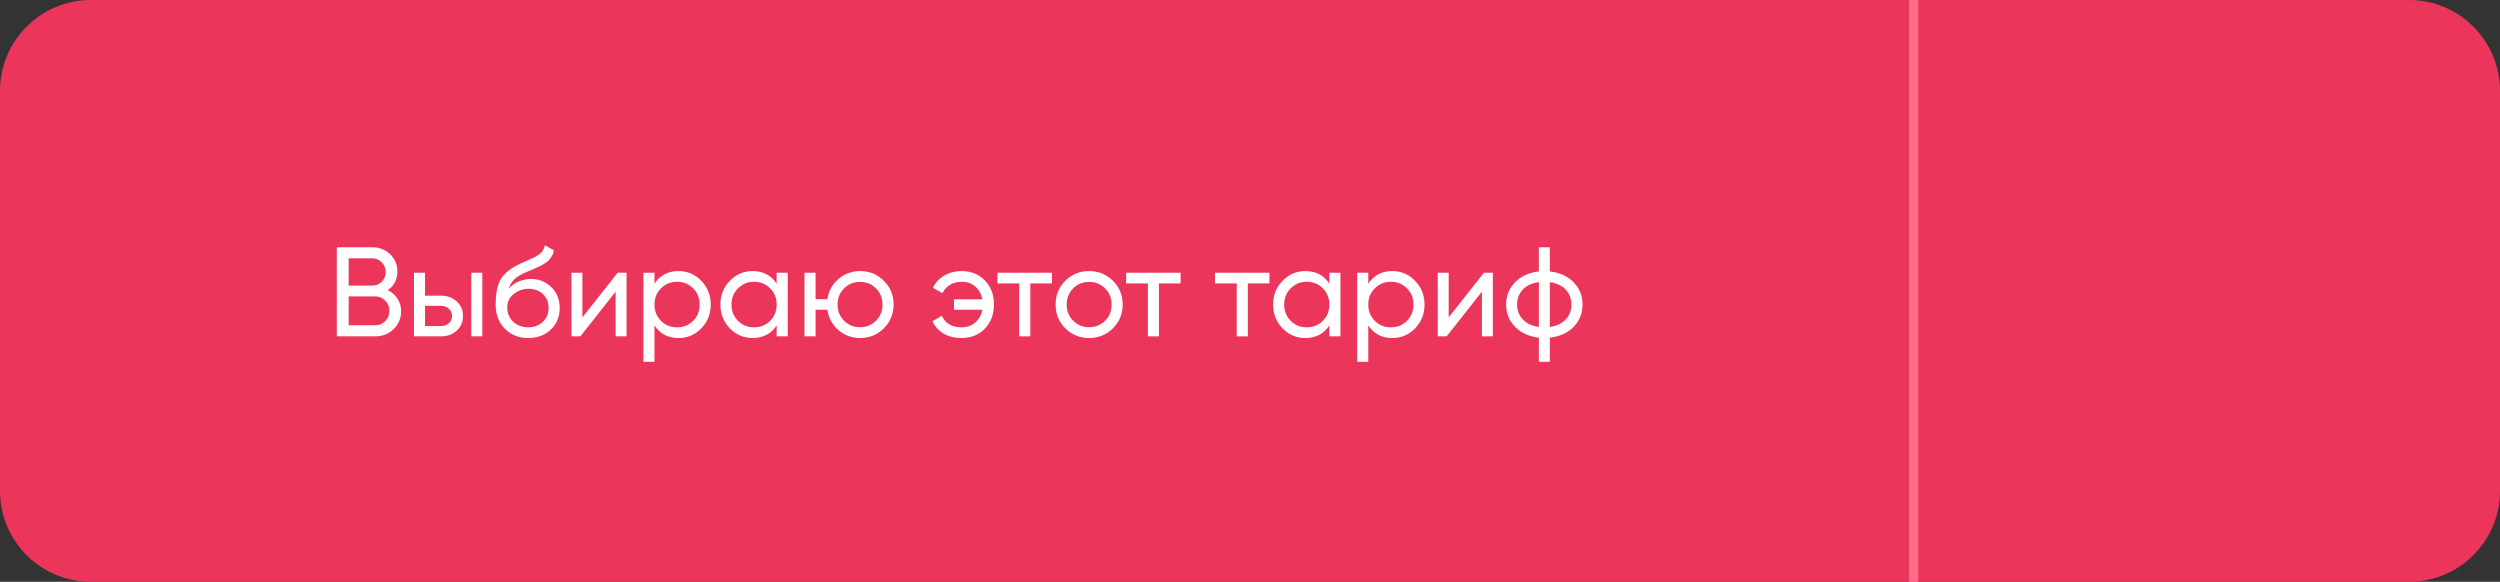 <?xml version="1.0" encoding="UTF-8"?> <svg xmlns="http://www.w3.org/2000/svg" width="275" height="64" viewBox="0 0 275 64" fill="none"><rect x="0" y="0" width="275" height="64" fill="#333333" stroke="none"/> <path d="M0 10C0 4.477 4.477 0 10 0H265C270.523 0 275 4.477 275 10V54C275 59.523 270.523 64 265 64H10C4.477 64 0 59.523 0 54V10Z" fill="#EC355A"></path> <path d="M173.098 31.05C173.751 31.722 174.078 32.539 174.078 33.5C174.078 34.461 173.751 35.278 173.098 35.95C172.444 36.622 171.572 37.019 170.48 37.14V39.8H169.276V37.14C168.184 37.019 167.311 36.622 166.658 35.95C166.004 35.278 165.678 34.461 165.678 33.5C165.678 32.539 166.004 31.722 166.658 31.05C167.311 30.378 168.184 29.981 169.276 29.86V27.2H170.48V29.86C171.572 29.981 172.444 30.378 173.098 31.05ZM166.882 33.5C166.882 34.144 167.092 34.69 167.512 35.138C167.941 35.586 168.529 35.861 169.276 35.964V31.036C168.529 31.129 167.941 31.4 167.512 31.848C167.092 32.296 166.882 32.847 166.882 33.5ZM170.48 35.964C171.226 35.861 171.81 35.586 172.23 35.138C172.65 34.69 172.86 34.144 172.86 33.5C172.86 32.856 172.65 32.31 172.23 31.862C171.81 31.414 171.226 31.139 170.48 31.036V35.964Z" fill="white"></path> <path d="M163.234 30H164.214V37H163.01V32.086L159.132 37H158.152V30H159.356V34.914L163.234 30Z" fill="white"></path> <path d="M153.157 29.818C154.137 29.818 154.972 30.177 155.663 30.896C156.354 31.605 156.699 32.473 156.699 33.5C156.699 34.527 156.354 35.399 155.663 36.118C154.972 36.827 154.137 37.182 153.157 37.182C152 37.182 151.118 36.72 150.511 35.796V39.8H149.293V30H150.511V31.204C151.118 30.28 152 29.818 153.157 29.818ZM153.003 36.006C153.703 36.006 154.291 35.768 154.767 35.292C155.243 34.807 155.481 34.209 155.481 33.5C155.481 32.791 155.243 32.198 154.767 31.722C154.291 31.237 153.703 30.994 153.003 30.994C152.294 30.994 151.701 31.237 151.225 31.722C150.749 32.198 150.511 32.791 150.511 33.5C150.511 34.209 150.749 34.807 151.225 35.292C151.701 35.768 152.294 36.006 153.003 36.006Z" fill="white"></path> <path d="M146.231 30H147.449V37H146.231V35.796C145.624 36.72 144.742 37.182 143.585 37.182C142.605 37.182 141.77 36.827 141.079 36.118C140.388 35.399 140.043 34.527 140.043 33.5C140.043 32.473 140.388 31.605 141.079 30.896C141.77 30.177 142.605 29.818 143.585 29.818C144.742 29.818 145.624 30.28 146.231 31.204V30ZM143.739 36.006C144.448 36.006 145.041 35.768 145.517 35.292C145.993 34.807 146.231 34.209 146.231 33.5C146.231 32.791 145.993 32.198 145.517 31.722C145.041 31.237 144.448 30.994 143.739 30.994C143.039 30.994 142.451 31.237 141.975 31.722C141.499 32.198 141.261 32.791 141.261 33.5C141.261 34.209 141.499 34.807 141.975 35.292C142.451 35.768 143.039 36.006 143.739 36.006Z" fill="white"></path> <path d="M139.64 30V31.176H137.26V37H136.042V31.176H133.648V30H139.64Z" fill="white"></path> <path d="M129.865 30V31.176H127.485V37H126.267V31.176H123.873V30H129.865Z" fill="white"></path> <path d="M122.417 36.118C121.699 36.827 120.826 37.182 119.799 37.182C118.773 37.182 117.9 36.827 117.181 36.118C116.472 35.409 116.117 34.536 116.117 33.5C116.117 32.464 116.472 31.591 117.181 30.882C117.9 30.173 118.773 29.818 119.799 29.818C120.826 29.818 121.699 30.173 122.417 30.882C123.136 31.591 123.495 32.464 123.495 33.5C123.495 34.536 123.136 35.409 122.417 36.118ZM119.799 35.992C120.499 35.992 121.087 35.754 121.563 35.278C122.039 34.802 122.277 34.209 122.277 33.5C122.277 32.791 122.039 32.198 121.563 31.722C121.087 31.246 120.499 31.008 119.799 31.008C119.109 31.008 118.525 31.246 118.049 31.722C117.573 32.198 117.335 32.791 117.335 33.5C117.335 34.209 117.573 34.802 118.049 35.278C118.525 35.754 119.109 35.992 119.799 35.992Z" fill="white"></path> <path d="M115.715 30V31.176H113.335V37H112.117V31.176H109.723V30H115.715Z" fill="white"></path> <path d="M105.766 29.818C106.83 29.818 107.689 30.163 108.342 30.854C109.005 31.545 109.336 32.427 109.336 33.5C109.336 34.564 109.005 35.446 108.342 36.146C107.68 36.837 106.816 37.182 105.752 37.182C105.006 37.182 104.352 37.019 103.792 36.692C103.232 36.356 102.826 35.903 102.574 35.334L103.61 34.732C103.76 35.115 104.016 35.423 104.38 35.656C104.754 35.889 105.211 36.006 105.752 36.006C106.359 36.006 106.868 35.829 107.278 35.474C107.689 35.119 107.95 34.653 108.062 34.074H104.94V32.926H108.062C107.95 32.347 107.694 31.881 107.292 31.526C106.891 31.171 106.387 30.994 105.78 30.994C105.286 30.994 104.852 31.111 104.478 31.344C104.114 31.568 103.844 31.871 103.666 32.254L102.616 31.652C102.896 31.083 103.316 30.635 103.876 30.308C104.436 29.981 105.066 29.818 105.766 29.818Z" fill="white"></path> <path d="M94.612 29.818C95.639 29.818 96.507 30.173 97.216 30.882C97.935 31.591 98.294 32.464 98.294 33.5C98.294 34.536 97.935 35.409 97.216 36.118C96.507 36.827 95.639 37.182 94.612 37.182C93.688 37.182 92.89 36.888 92.218 36.3C91.546 35.712 91.145 34.97 91.014 34.074H89.712V37H88.494V30H89.712V32.912H91.014C91.145 32.016 91.546 31.279 92.218 30.7C92.9 30.112 93.698 29.818 94.612 29.818ZM94.612 35.992C95.303 35.992 95.886 35.754 96.362 35.278C96.838 34.802 97.076 34.209 97.076 33.5C97.076 32.791 96.838 32.198 96.362 31.722C95.886 31.246 95.303 31.008 94.612 31.008C93.912 31.008 93.324 31.246 92.848 31.722C92.372 32.198 92.134 32.791 92.134 33.5C92.134 34.209 92.372 34.802 92.848 35.278C93.324 35.754 93.912 35.992 94.612 35.992Z" fill="white"></path> <path d="M85.432 30H86.65V37H85.432V35.796C84.826 36.72 83.944 37.182 82.786 37.182C81.806 37.182 80.971 36.827 80.28 36.118C79.59 35.399 79.244 34.527 79.244 33.5C79.244 32.473 79.59 31.605 80.28 30.896C80.971 30.177 81.806 29.818 82.786 29.818C83.944 29.818 84.826 30.28 85.432 31.204V30ZM82.94 36.006C83.65 36.006 84.242 35.768 84.718 35.292C85.194 34.807 85.432 34.209 85.432 33.5C85.432 32.791 85.194 32.198 84.718 31.722C84.242 31.237 83.65 30.994 82.94 30.994C82.24 30.994 81.652 31.237 81.176 31.722C80.7 32.198 80.462 32.791 80.462 33.5C80.462 34.209 80.7 34.807 81.176 35.292C81.652 35.768 82.24 36.006 82.94 36.006Z" fill="white"></path> <path d="M74.639 29.818C75.619 29.818 76.455 30.177 77.145 30.896C77.836 31.605 78.181 32.473 78.181 33.5C78.181 34.527 77.836 35.399 77.145 36.118C76.455 36.827 75.619 37.182 74.639 37.182C73.482 37.182 72.6 36.72 71.993 35.796V39.8H70.775V30H71.993V31.204C72.6 30.28 73.482 29.818 74.639 29.818ZM74.485 36.006C75.185 36.006 75.773 35.768 76.249 35.292C76.725 34.807 76.963 34.209 76.963 33.5C76.963 32.791 76.725 32.198 76.249 31.722C75.773 31.237 75.185 30.994 74.485 30.994C73.776 30.994 73.183 31.237 72.707 31.722C72.231 32.198 71.993 32.791 71.993 33.5C71.993 34.209 72.231 34.807 72.707 35.292C73.183 35.768 73.776 36.006 74.485 36.006Z" fill="white"></path> <path d="M67.941 30H68.921V37H67.717V32.086L63.839 37H62.859V30H64.063V34.914L67.941 30Z" fill="white"></path> <path d="M58.095 37.182C57.059 37.182 56.205 36.841 55.533 36.16C54.861 35.479 54.525 34.601 54.525 33.528C54.525 32.333 54.698 31.414 55.043 30.77C55.398 30.126 56.117 29.543 57.199 29.02C57.395 28.927 57.661 28.805 57.997 28.656C58.343 28.507 58.595 28.395 58.753 28.32C58.912 28.236 59.089 28.129 59.285 27.998C59.481 27.858 59.626 27.709 59.719 27.55C59.822 27.382 59.897 27.191 59.943 26.976L60.923 27.536C60.895 27.685 60.858 27.825 60.811 27.956C60.765 28.077 60.695 28.199 60.601 28.32C60.517 28.432 60.443 28.53 60.377 28.614C60.312 28.698 60.2 28.791 60.041 28.894C59.892 28.987 59.78 29.057 59.705 29.104C59.64 29.151 59.505 29.221 59.299 29.314C59.103 29.407 58.968 29.473 58.893 29.51C58.828 29.538 58.674 29.603 58.431 29.706C58.189 29.799 58.039 29.86 57.983 29.888C57.349 30.159 56.882 30.434 56.583 30.714C56.294 30.994 56.084 31.349 55.953 31.778C56.252 31.405 56.625 31.129 57.073 30.952C57.521 30.775 57.969 30.686 58.417 30.686C59.295 30.686 60.037 30.985 60.643 31.582C61.259 32.179 61.567 32.949 61.567 33.892C61.567 34.844 61.241 35.633 60.587 36.258C59.934 36.874 59.103 37.182 58.095 37.182ZM56.457 35.39C56.896 35.801 57.442 36.006 58.095 36.006C58.749 36.006 59.285 35.805 59.705 35.404C60.135 35.003 60.349 34.499 60.349 33.892C60.349 33.267 60.144 32.758 59.733 32.366C59.332 31.965 58.8 31.764 58.137 31.764C57.54 31.764 56.999 31.955 56.513 32.338C56.037 32.711 55.799 33.206 55.799 33.822C55.799 34.457 56.019 34.979 56.457 35.39Z" fill="white"></path> <path d="M48.491 32.52C49.191 32.52 49.77 32.73 50.227 33.15C50.694 33.561 50.927 34.097 50.927 34.76C50.927 35.423 50.694 35.964 50.227 36.384C49.77 36.795 49.191 37 48.491 37H45.537V30H46.755V32.52H48.491ZM51.837 30H53.055V37H51.837V30ZM48.491 35.866C48.836 35.866 49.126 35.768 49.359 35.572C49.602 35.367 49.723 35.096 49.723 34.76C49.723 34.424 49.602 34.153 49.359 33.948C49.126 33.743 48.836 33.64 48.491 33.64H46.755V35.866H48.491Z" fill="white"></path> <path d="M42.651 31.918C43.099 32.133 43.453 32.441 43.715 32.842C43.985 33.243 44.121 33.705 44.121 34.228C44.121 35.012 43.845 35.67 43.295 36.202C42.744 36.734 42.072 37 41.279 37H37.051V27.2H40.971C41.736 27.2 42.385 27.457 42.917 27.97C43.449 28.483 43.715 29.118 43.715 29.874C43.715 30.742 43.36 31.423 42.651 31.918ZM40.971 28.418H38.353V31.414H40.971C41.381 31.414 41.727 31.269 42.007 30.98C42.287 30.691 42.427 30.336 42.427 29.916C42.427 29.505 42.282 29.155 41.993 28.866C41.713 28.567 41.372 28.418 40.971 28.418ZM41.279 35.782C41.717 35.782 42.086 35.628 42.385 35.32C42.683 35.012 42.833 34.634 42.833 34.186C42.833 33.747 42.679 33.374 42.371 33.066C42.072 32.758 41.708 32.604 41.279 32.604H38.353V35.782H41.279Z" fill="white"></path> <path fill-rule="evenodd" clip-rule="evenodd" d="M210 64L210 -4.37114e-08L211 0L211 64L210 64Z" fill="#FF6D8B"></path> </svg> 